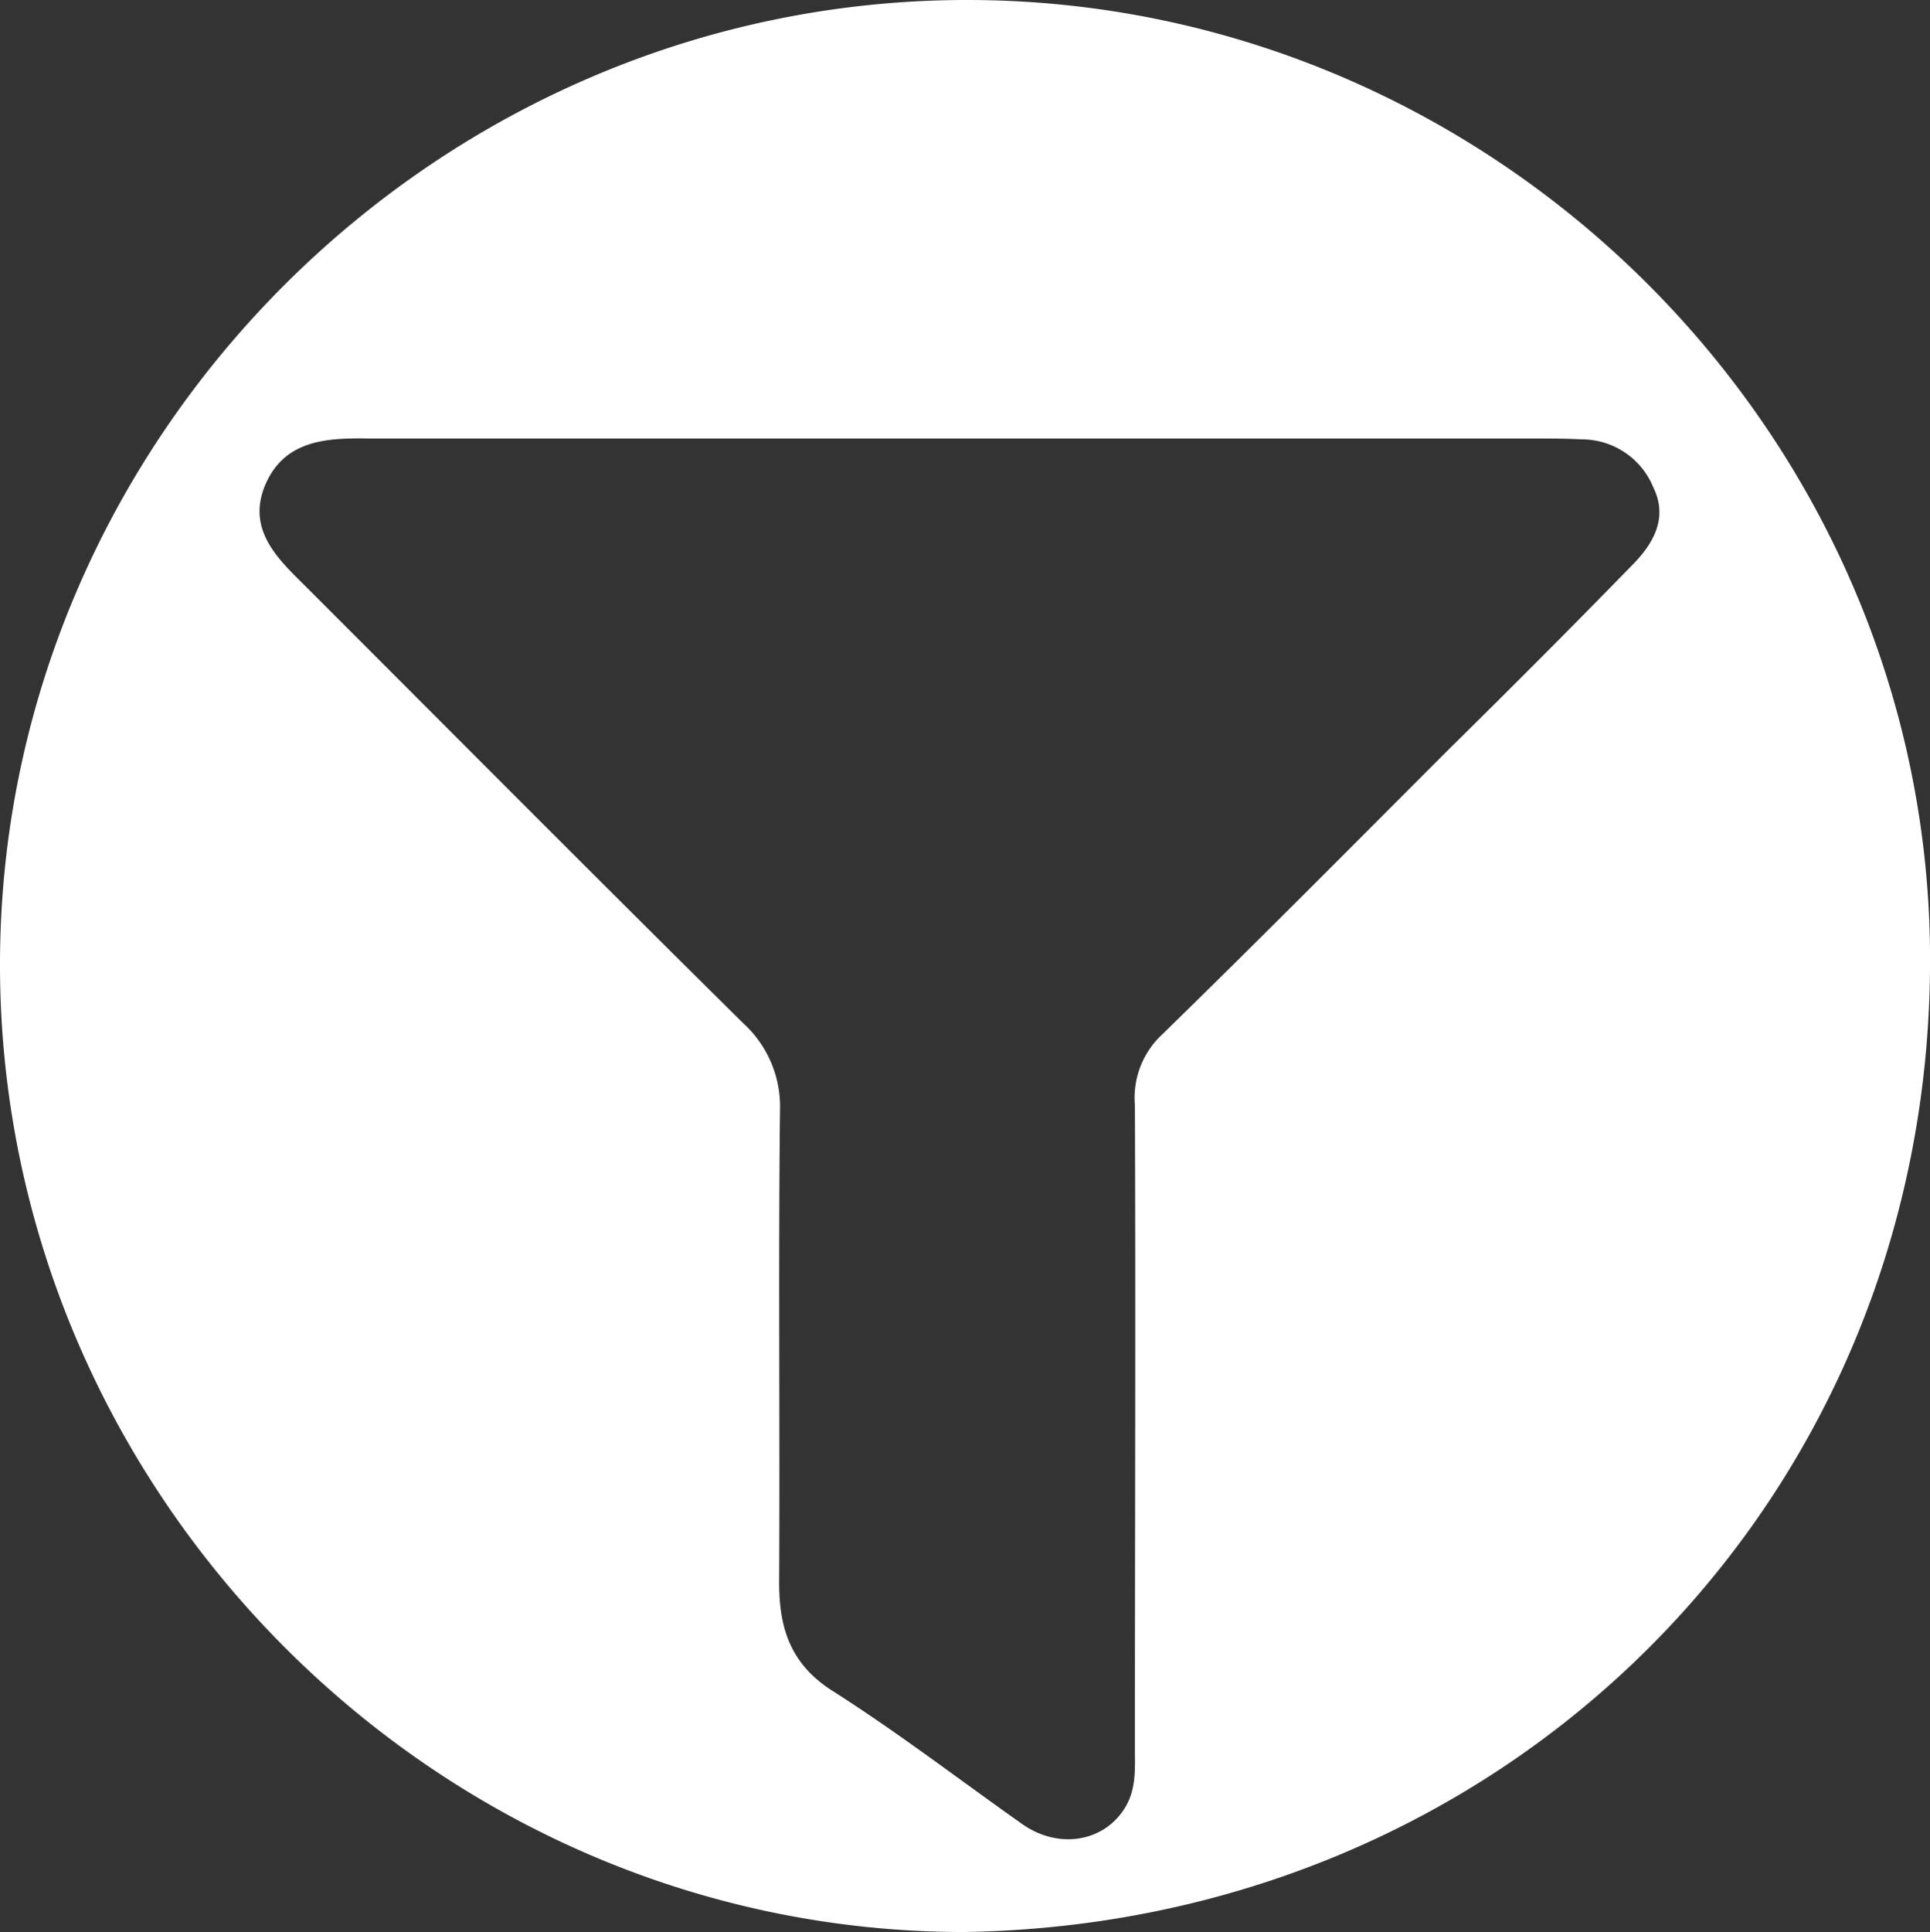 <svg id="Layer_1" data-name="Layer 1" xmlns="http://www.w3.org/2000/svg" viewBox="0 0 146.281 146.4">
  <rect x="0" y="0" width="146.281" height="146.4" fill="#333333" stroke="none"/>
  <defs>
    <style>
      .cls-1 {
        fill: #fff;
      }
    </style>
  </defs>
  <path class="cls-1" d="M73.422,0C33.293-.063.063,32.976,0,72.979c-.063,40.128,32.976,73.358,72.978,73.421,40.889-.57,72.789-32.09,73.3-72.662C146.843,33.356,113.55.063,73.422,0Zm50.445,42.661c-4.62,4.747-9.3,9.43-14.051,14.114C102.537,64.054,95.258,71.4,87.853,78.612a6.553,6.553,0,0,0-1.836,5.127c.063,16.266,0,32.47,0,48.736,0,1.583.127,3.165-.823,4.621-1.645,2.532-5.063,3.038-7.785,1.076-4.747-3.355-9.367-6.9-14.241-10-3.228-2.025-4.114-4.747-4.114-8.228.063-11.9-.064-23.862.063-35.761a8.534,8.534,0,0,0-2.785-6.646c-11.013-10.887-21.963-21.9-32.913-32.85-2.152-2.152-4.747-4.367-3.355-7.849,1.456-3.544,4.747-3.671,8.039-3.607H116.4c1.14,0,2.342,0,3.482.063a5.853,5.853,0,0,1,5.443,3.671C126.4,39.179,125.386,41.078,123.867,42.661Z"/>
</svg>
